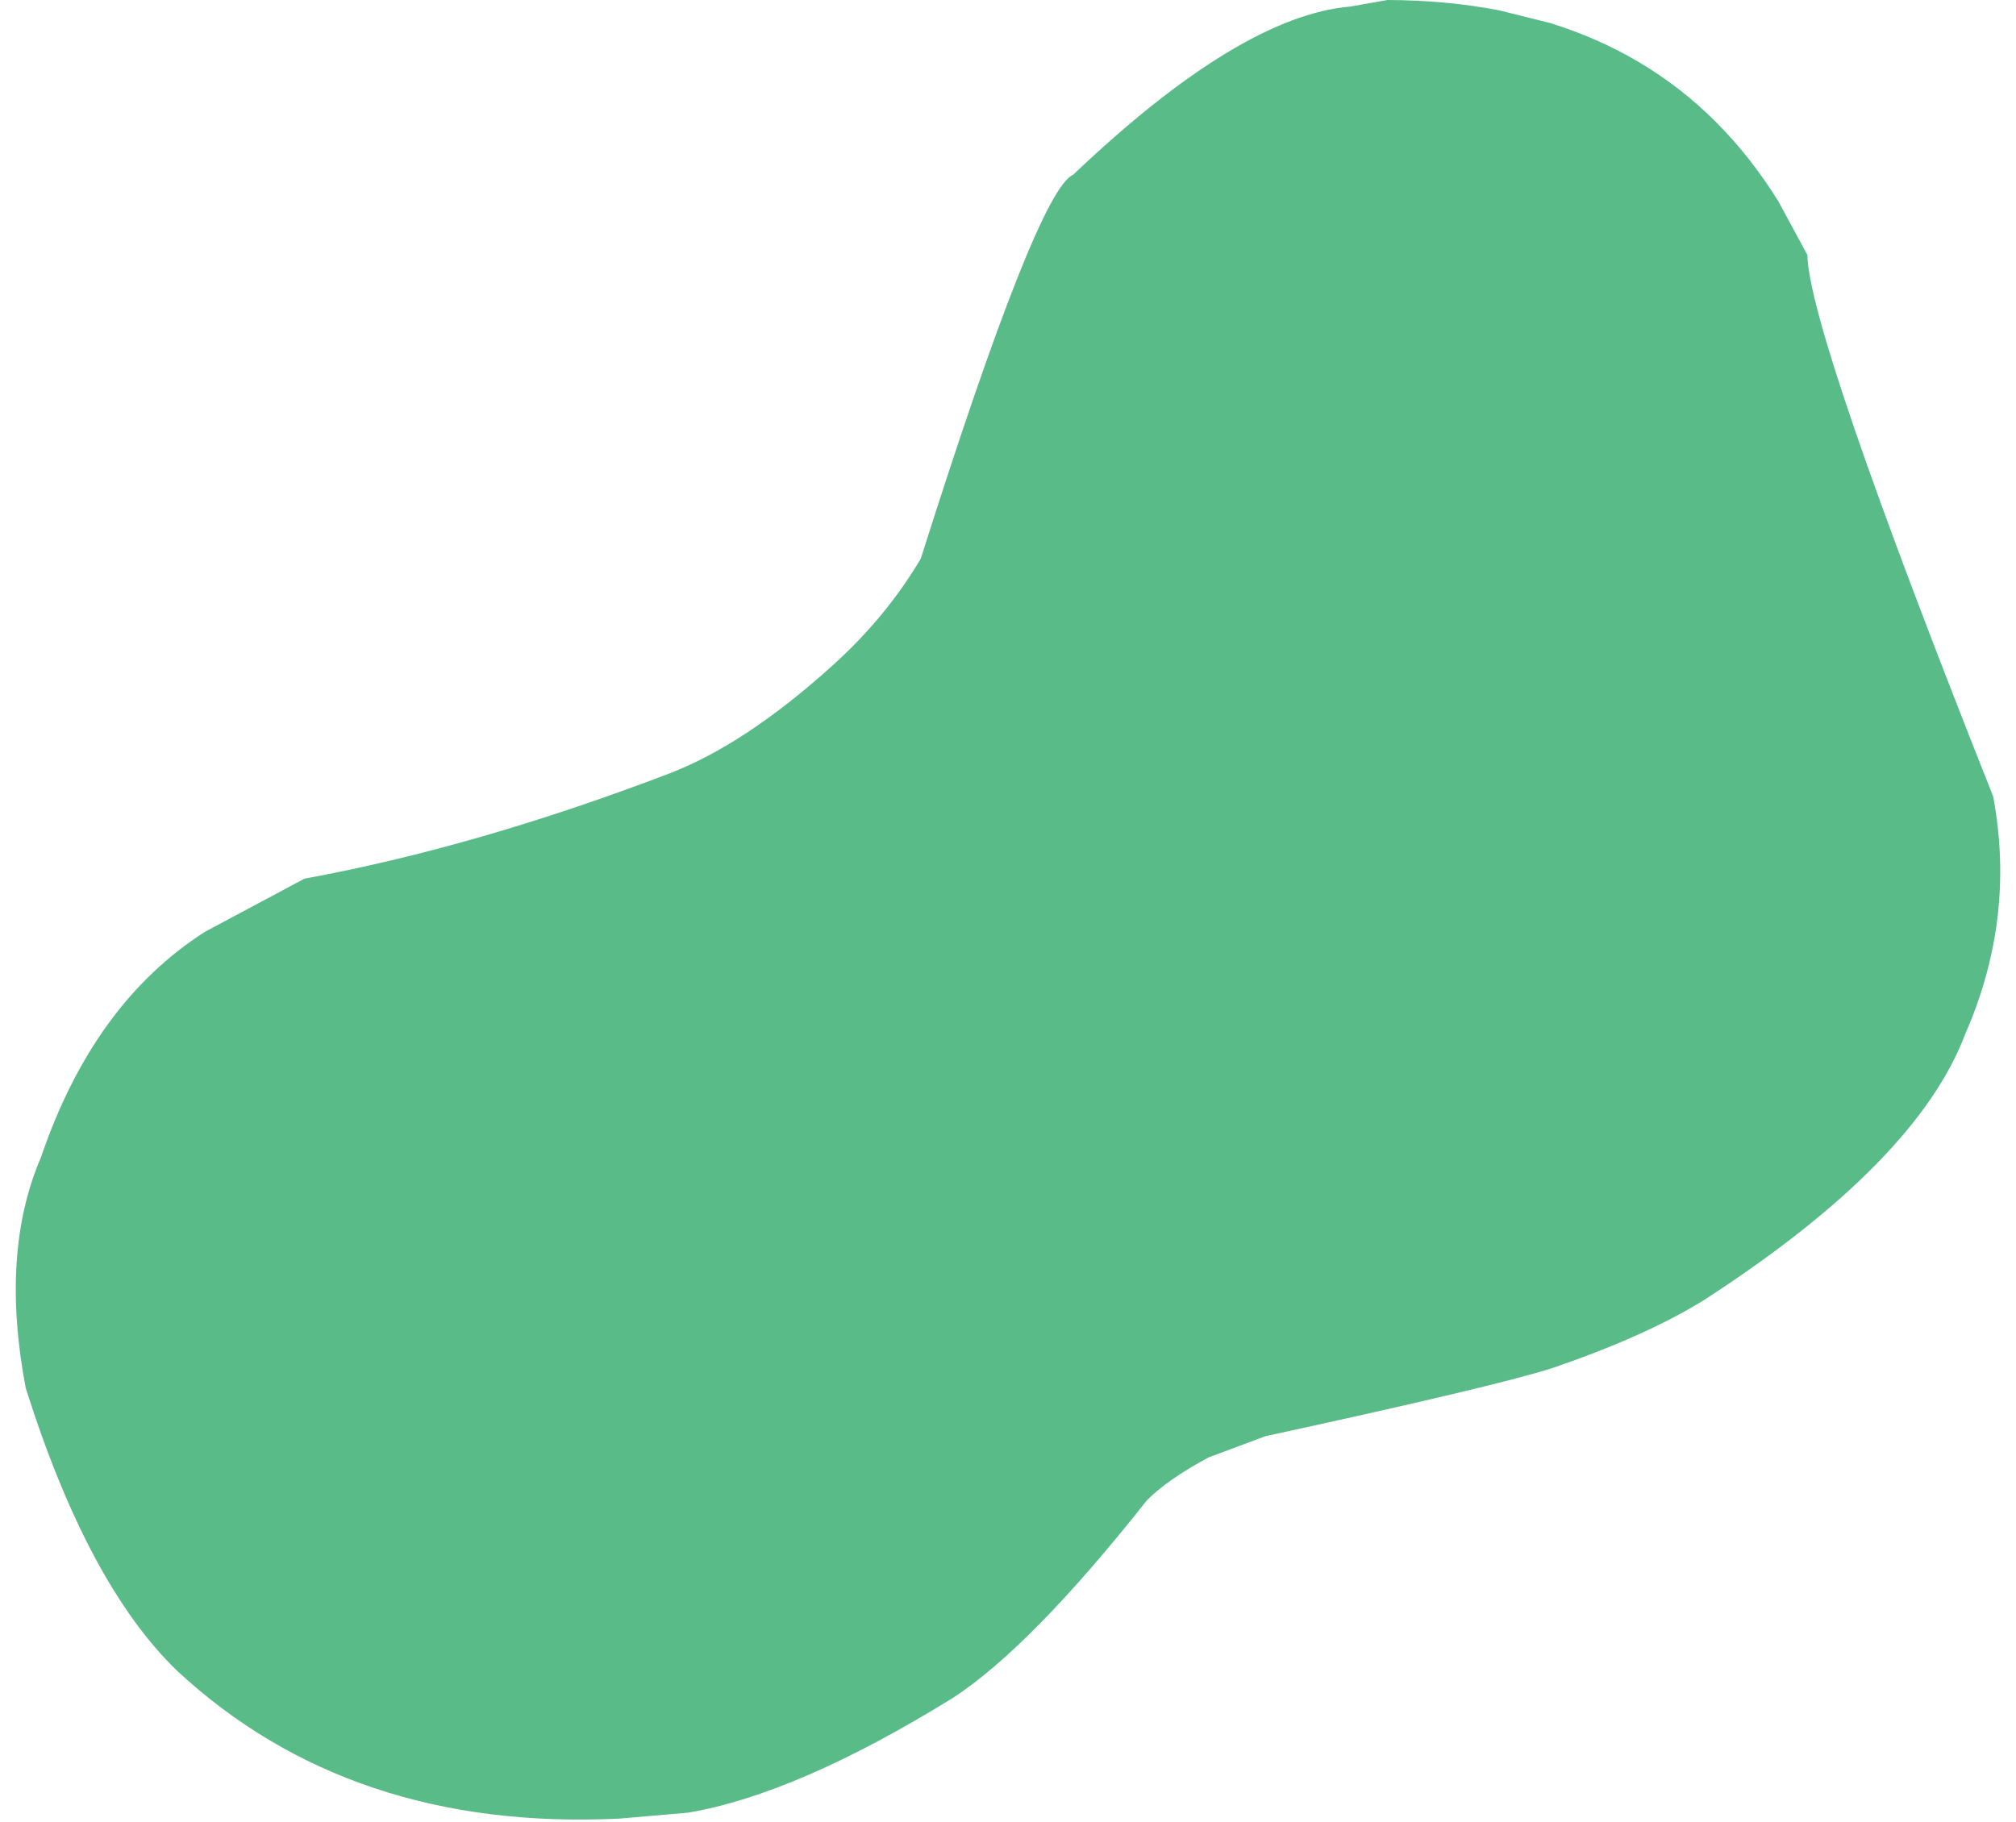 <?xml version="1.0" encoding="UTF-8" standalone="no"?><svg xmlns="http://www.w3.org/2000/svg" xmlns:xlink="http://www.w3.org/1999/xlink" fill="#000000" height="1634.3" preserveAspectRatio="xMidYMid meet" version="1" viewBox="-354.9 260.8 1808.0 1634.3" width="1808" zoomAndPan="magnify"><g><g fill="#59bc88" id="change1_1"><path d="M889.361,260.796L856.004,266.695Q757.376,275.021,607.539,417.549Q575.544,431.269,470.866,761.966Q439.485,814.945,391.001,858.455Q313.072,928.759,244.901,954.833Q71.778,1020.892,-81.822,1048.989L-170.959,1096.596Q-271.077,1160.527,-318.148,1298.932Q-354.917,1384.263,-331.838,1505.937Q-276.095,1682.278,-196.173,1759.492Q-118.477,1831.651,-19.29,1864.825Q30.304,1881.412,85.27,1888.254Q140.237,1895.095,200.576,1892.19L262.258,1886.849Q360.137,1870.216,499.806,1783.838Q569.571,1738.342,673.646,1606.715Q692.034,1588.042,729.078,1568.136L779.854,1549.174Q986.566,1504.311,1037.599,1487.934Q1121.363,1459.182,1172.918,1427.258Q1364.361,1303.458,1407.698,1188.046Q1453.055,1084.402,1432.621,975.241Q1267.27,558.789,1265.996,489.45L1240.126,441.656Q1190.584,361.665,1115.792,317.051Q1078.396,294.745,1034.688,281.283L989.402,270.032Q942.538,260.992,889.361,260.796"/></g></g></svg>